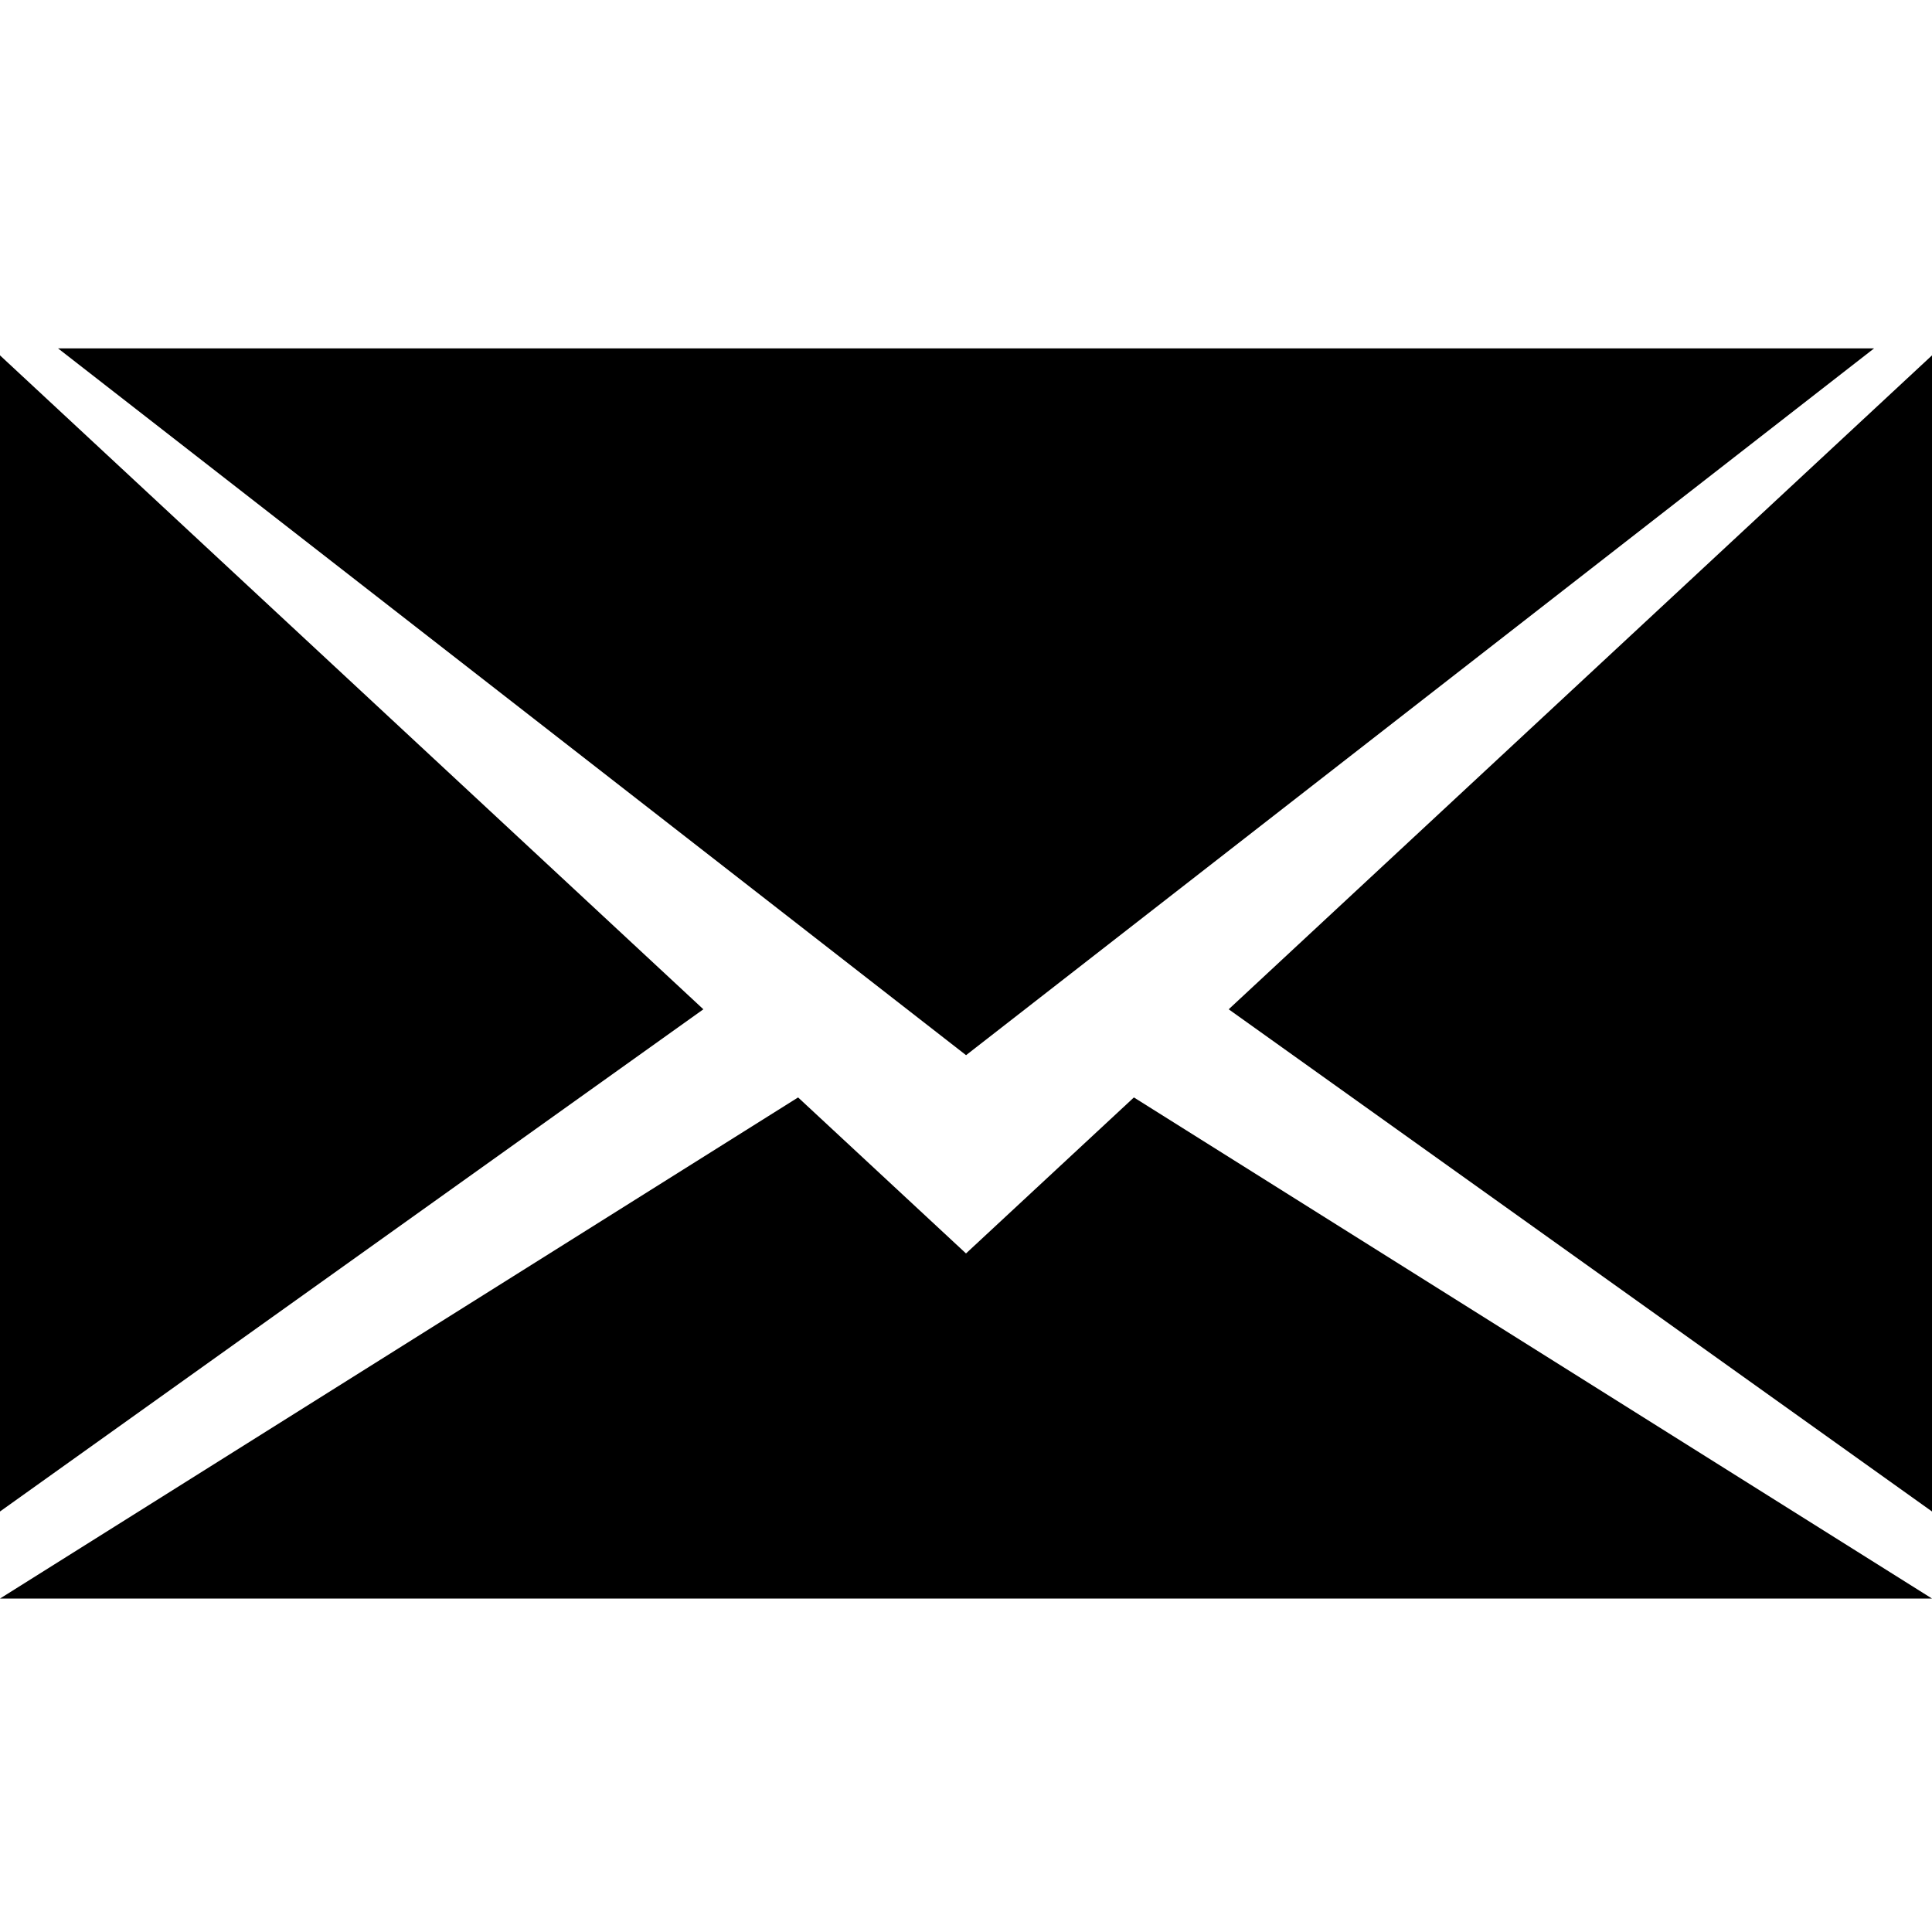 <!-- Generated by IcoMoon.io -->
<svg version="1.1" xmlns="http://www.w3.org/2000/svg" width="32" height="32" viewBox="0 0 32 32">
<path d="M20.351 16.717l11.649 8.318v-19.149l-11.649 10.831zM0 5.886v19.149l11.65-8.318-11.65-10.831zM16 20.761l-2.781-2.584-13.219 8.3h32l-13.219-8.3-2.781 2.584zM31.041 5.77h-30.080l15.040 11.707 15.040-11.707z"></path>
</svg>
